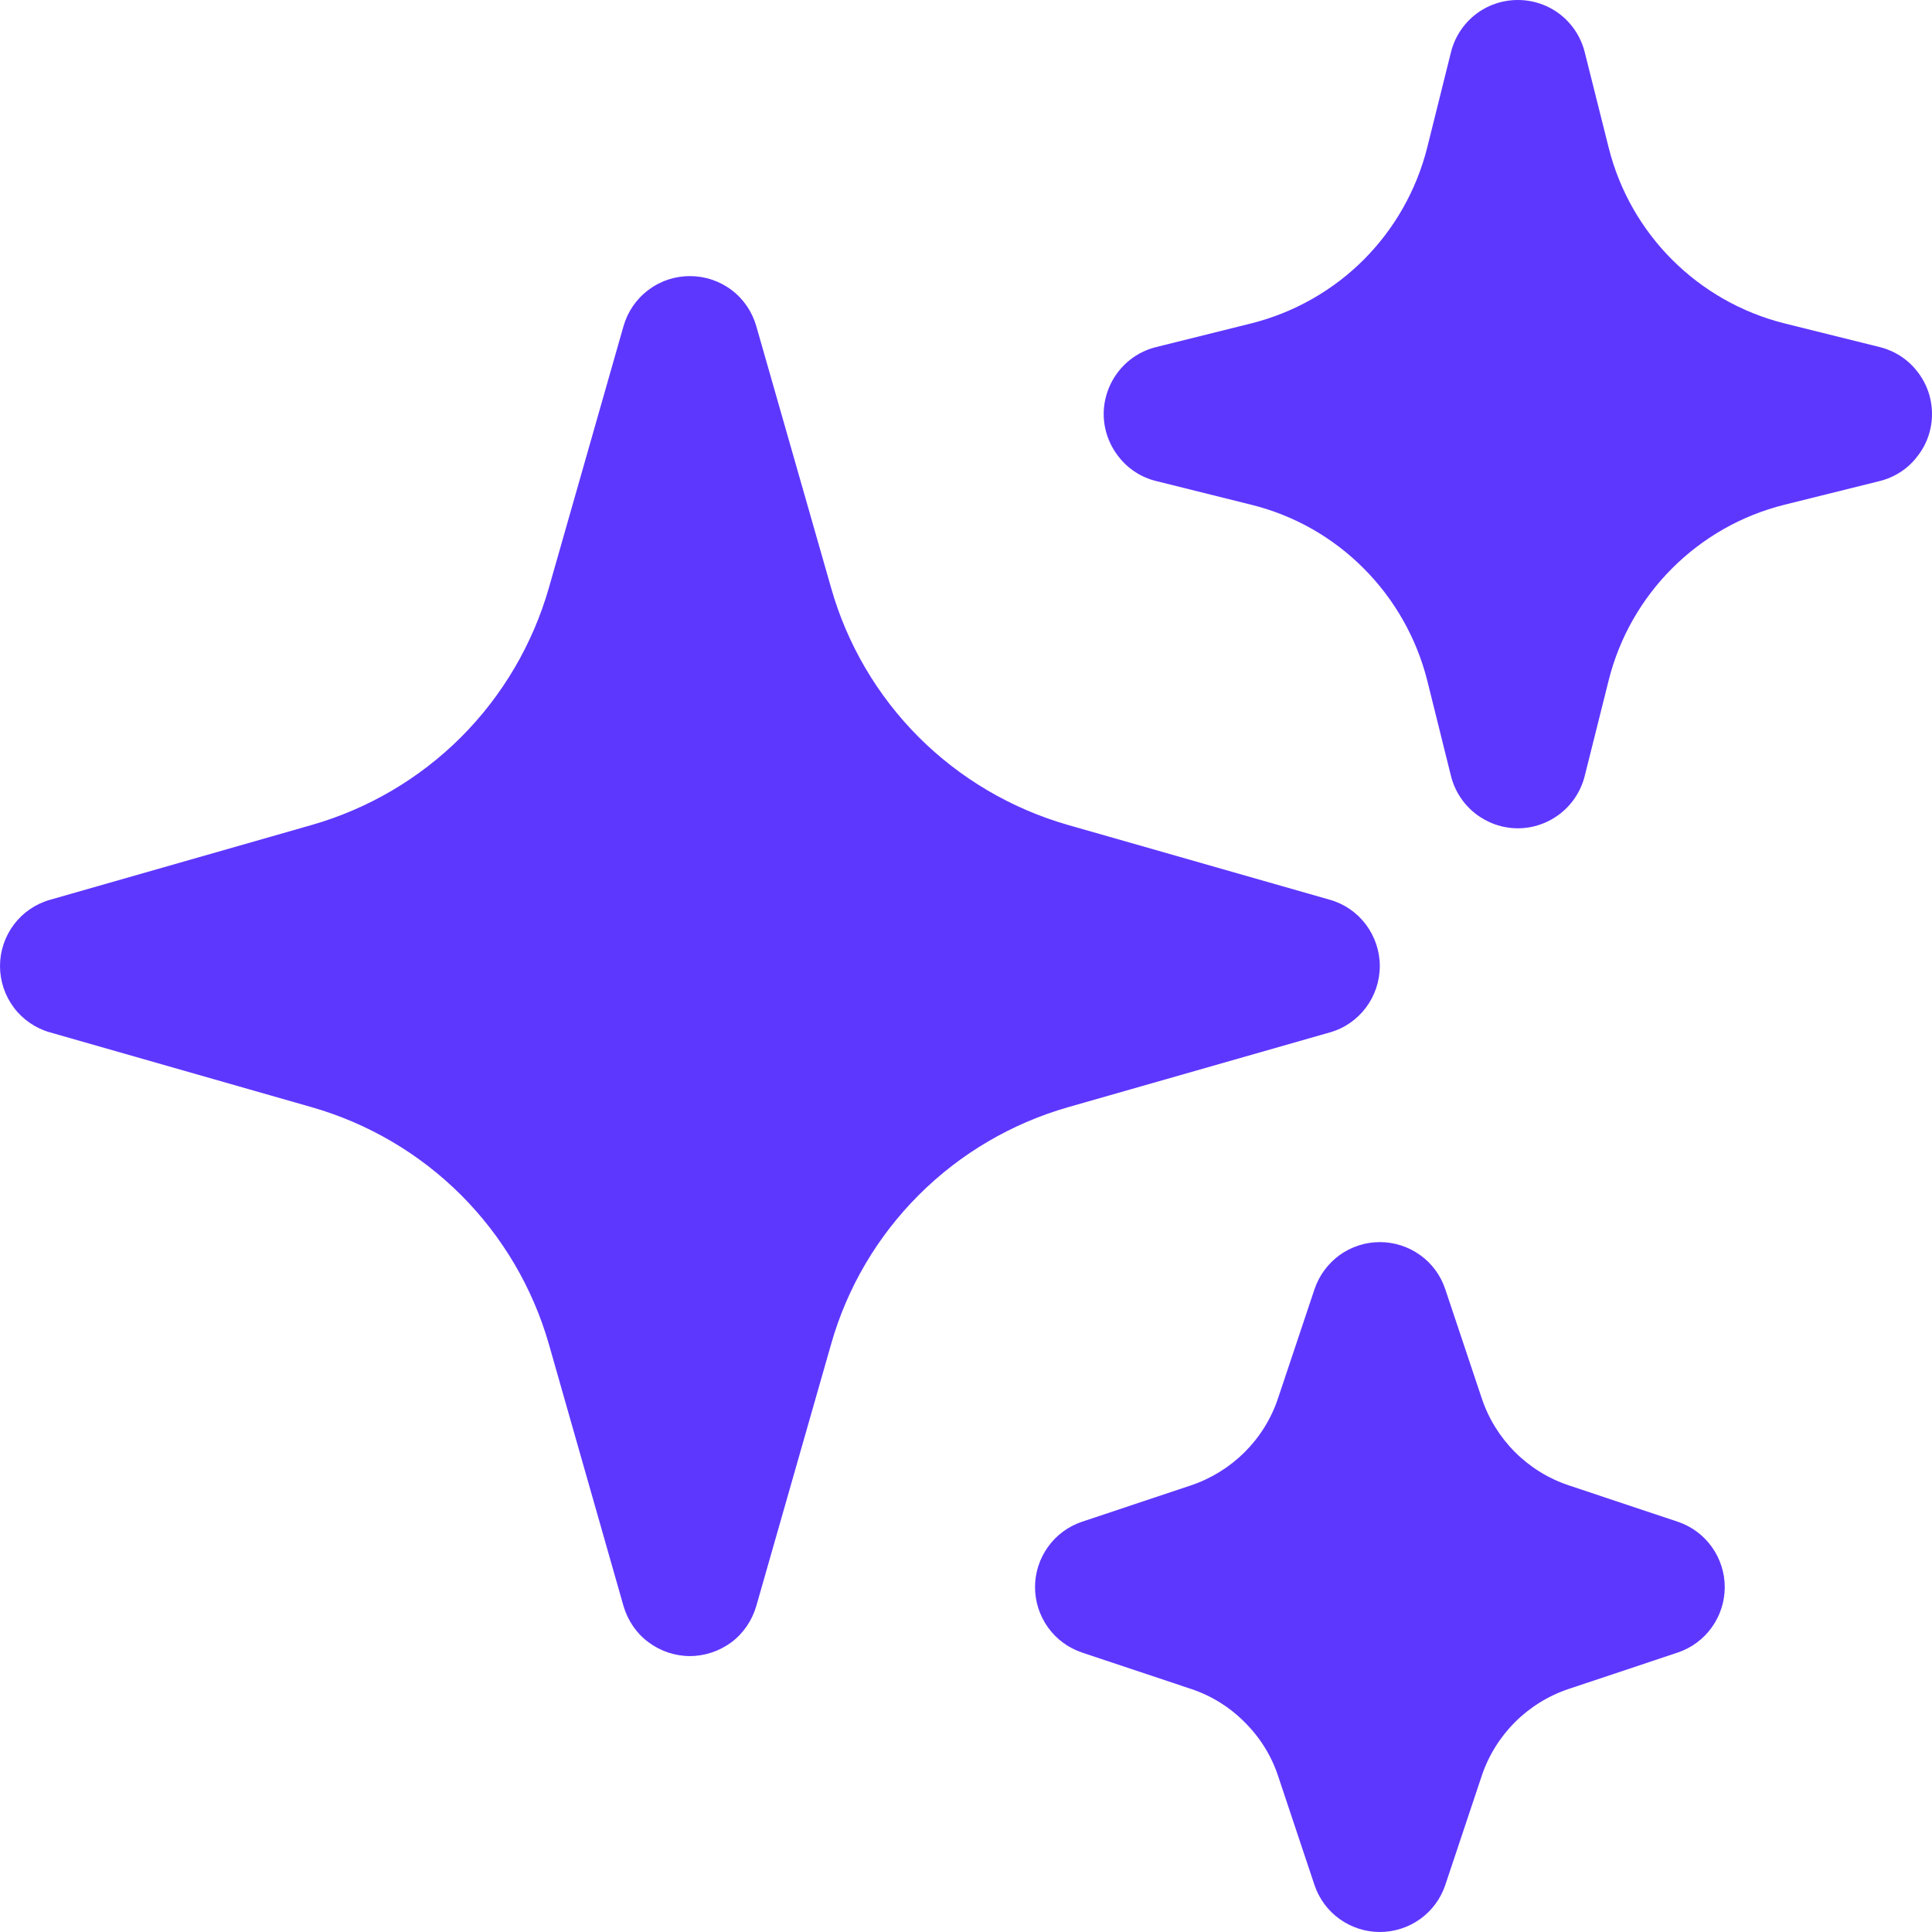 <svg width="11" height="11" viewBox="0 0 11 11" fill="none" xmlns="http://www.w3.org/2000/svg">
<path fill-rule="evenodd" clip-rule="evenodd" d="M3.928 1.572C4.013 1.572 4.096 1.599 4.165 1.651C4.233 1.702 4.282 1.774 4.306 1.857L4.732 3.347C4.823 3.668 4.995 3.961 5.231 4.197C5.467 4.433 5.76 4.605 6.081 4.697L7.572 5.123C7.654 5.146 7.726 5.196 7.777 5.264C7.828 5.332 7.856 5.415 7.856 5.5C7.856 5.586 7.828 5.669 7.777 5.737C7.726 5.805 7.654 5.855 7.572 5.878L6.081 6.304C5.76 6.396 5.467 6.568 5.231 6.804C4.995 7.04 4.823 7.332 4.732 7.653L4.306 9.144C4.282 9.226 4.233 9.299 4.165 9.35C4.096 9.401 4.013 9.429 3.928 9.429C3.843 9.429 3.76 9.401 3.692 9.35C3.623 9.299 3.574 9.226 3.55 9.144L3.125 7.653C3.033 7.332 2.861 7.04 2.625 6.804C2.389 6.568 2.096 6.396 1.775 6.304L0.285 5.878C0.203 5.855 0.13 5.805 0.079 5.737C0.028 5.669 0 5.586 0 5.5C0 5.415 0.028 5.332 0.079 5.264C0.13 5.196 0.203 5.146 0.285 5.123L1.775 4.697C2.096 4.605 2.389 4.433 2.625 4.197C2.861 3.961 3.033 3.668 3.125 3.347L3.55 1.857C3.574 1.774 3.623 1.702 3.692 1.651C3.76 1.599 3.843 1.572 3.928 1.572ZM8.642 6.09693e-08C8.73 -4.87503e-05 8.815 0.029 8.884 0.083C8.953 0.137 9.002 0.213 9.023 0.298L9.159 0.84C9.282 1.333 9.667 1.717 10.159 1.841L10.702 1.976C10.787 1.997 10.863 2.046 10.916 2.115C10.971 2.184 11 2.27 11 2.357C11 2.445 10.971 2.53 10.916 2.599C10.863 2.669 10.787 2.718 10.702 2.739L10.159 2.874C9.667 2.997 9.282 3.382 9.159 3.874L9.023 4.417C9.002 4.502 8.953 4.578 8.884 4.632C8.815 4.686 8.73 4.716 8.642 4.716C8.554 4.716 8.469 4.686 8.4 4.632C8.331 4.578 8.282 4.502 8.261 4.417L8.126 3.874C8.065 3.633 7.94 3.412 7.764 3.236C7.588 3.059 7.367 2.934 7.125 2.874L6.583 2.739C6.497 2.718 6.422 2.669 6.368 2.599C6.314 2.53 6.284 2.445 6.284 2.357C6.284 2.27 6.314 2.184 6.368 2.115C6.422 2.046 6.497 1.997 6.583 1.976L7.125 1.841C7.367 1.78 7.588 1.655 7.764 1.479C7.94 1.303 8.065 1.082 8.126 0.84L8.261 0.298C8.282 0.213 8.331 0.137 8.4 0.083C8.469 0.029 8.554 -4.87503e-05 8.642 6.09693e-08ZM7.856 7.072C7.939 7.072 8.019 7.098 8.086 7.146C8.153 7.194 8.203 7.262 8.229 7.341L8.436 7.96C8.514 8.195 8.698 8.379 8.932 8.457L9.552 8.664C9.63 8.69 9.698 8.74 9.746 8.807C9.794 8.874 9.82 8.954 9.82 9.036C9.82 9.119 9.794 9.199 9.746 9.266C9.698 9.333 9.63 9.383 9.552 9.409L8.932 9.616C8.698 9.694 8.514 9.878 8.436 10.112L8.229 10.732C8.203 10.81 8.153 10.878 8.086 10.926C8.019 10.974 7.939 11 7.856 11C7.774 11 7.694 10.974 7.627 10.926C7.56 10.878 7.51 10.81 7.484 10.732L7.277 10.112C7.239 9.997 7.174 9.892 7.087 9.806C7.001 9.719 6.896 9.654 6.781 9.616L6.161 9.409C6.083 9.383 6.015 9.333 5.967 9.266C5.919 9.199 5.893 9.119 5.893 9.036C5.893 8.954 5.919 8.874 5.967 8.807C6.015 8.74 6.083 8.69 6.161 8.664L6.781 8.457C7.015 8.378 7.199 8.195 7.277 7.96L7.484 7.341C7.51 7.263 7.56 7.195 7.627 7.146C7.694 7.098 7.774 7.072 7.856 7.072Z" fill="#5E37FF"/>
</svg>
